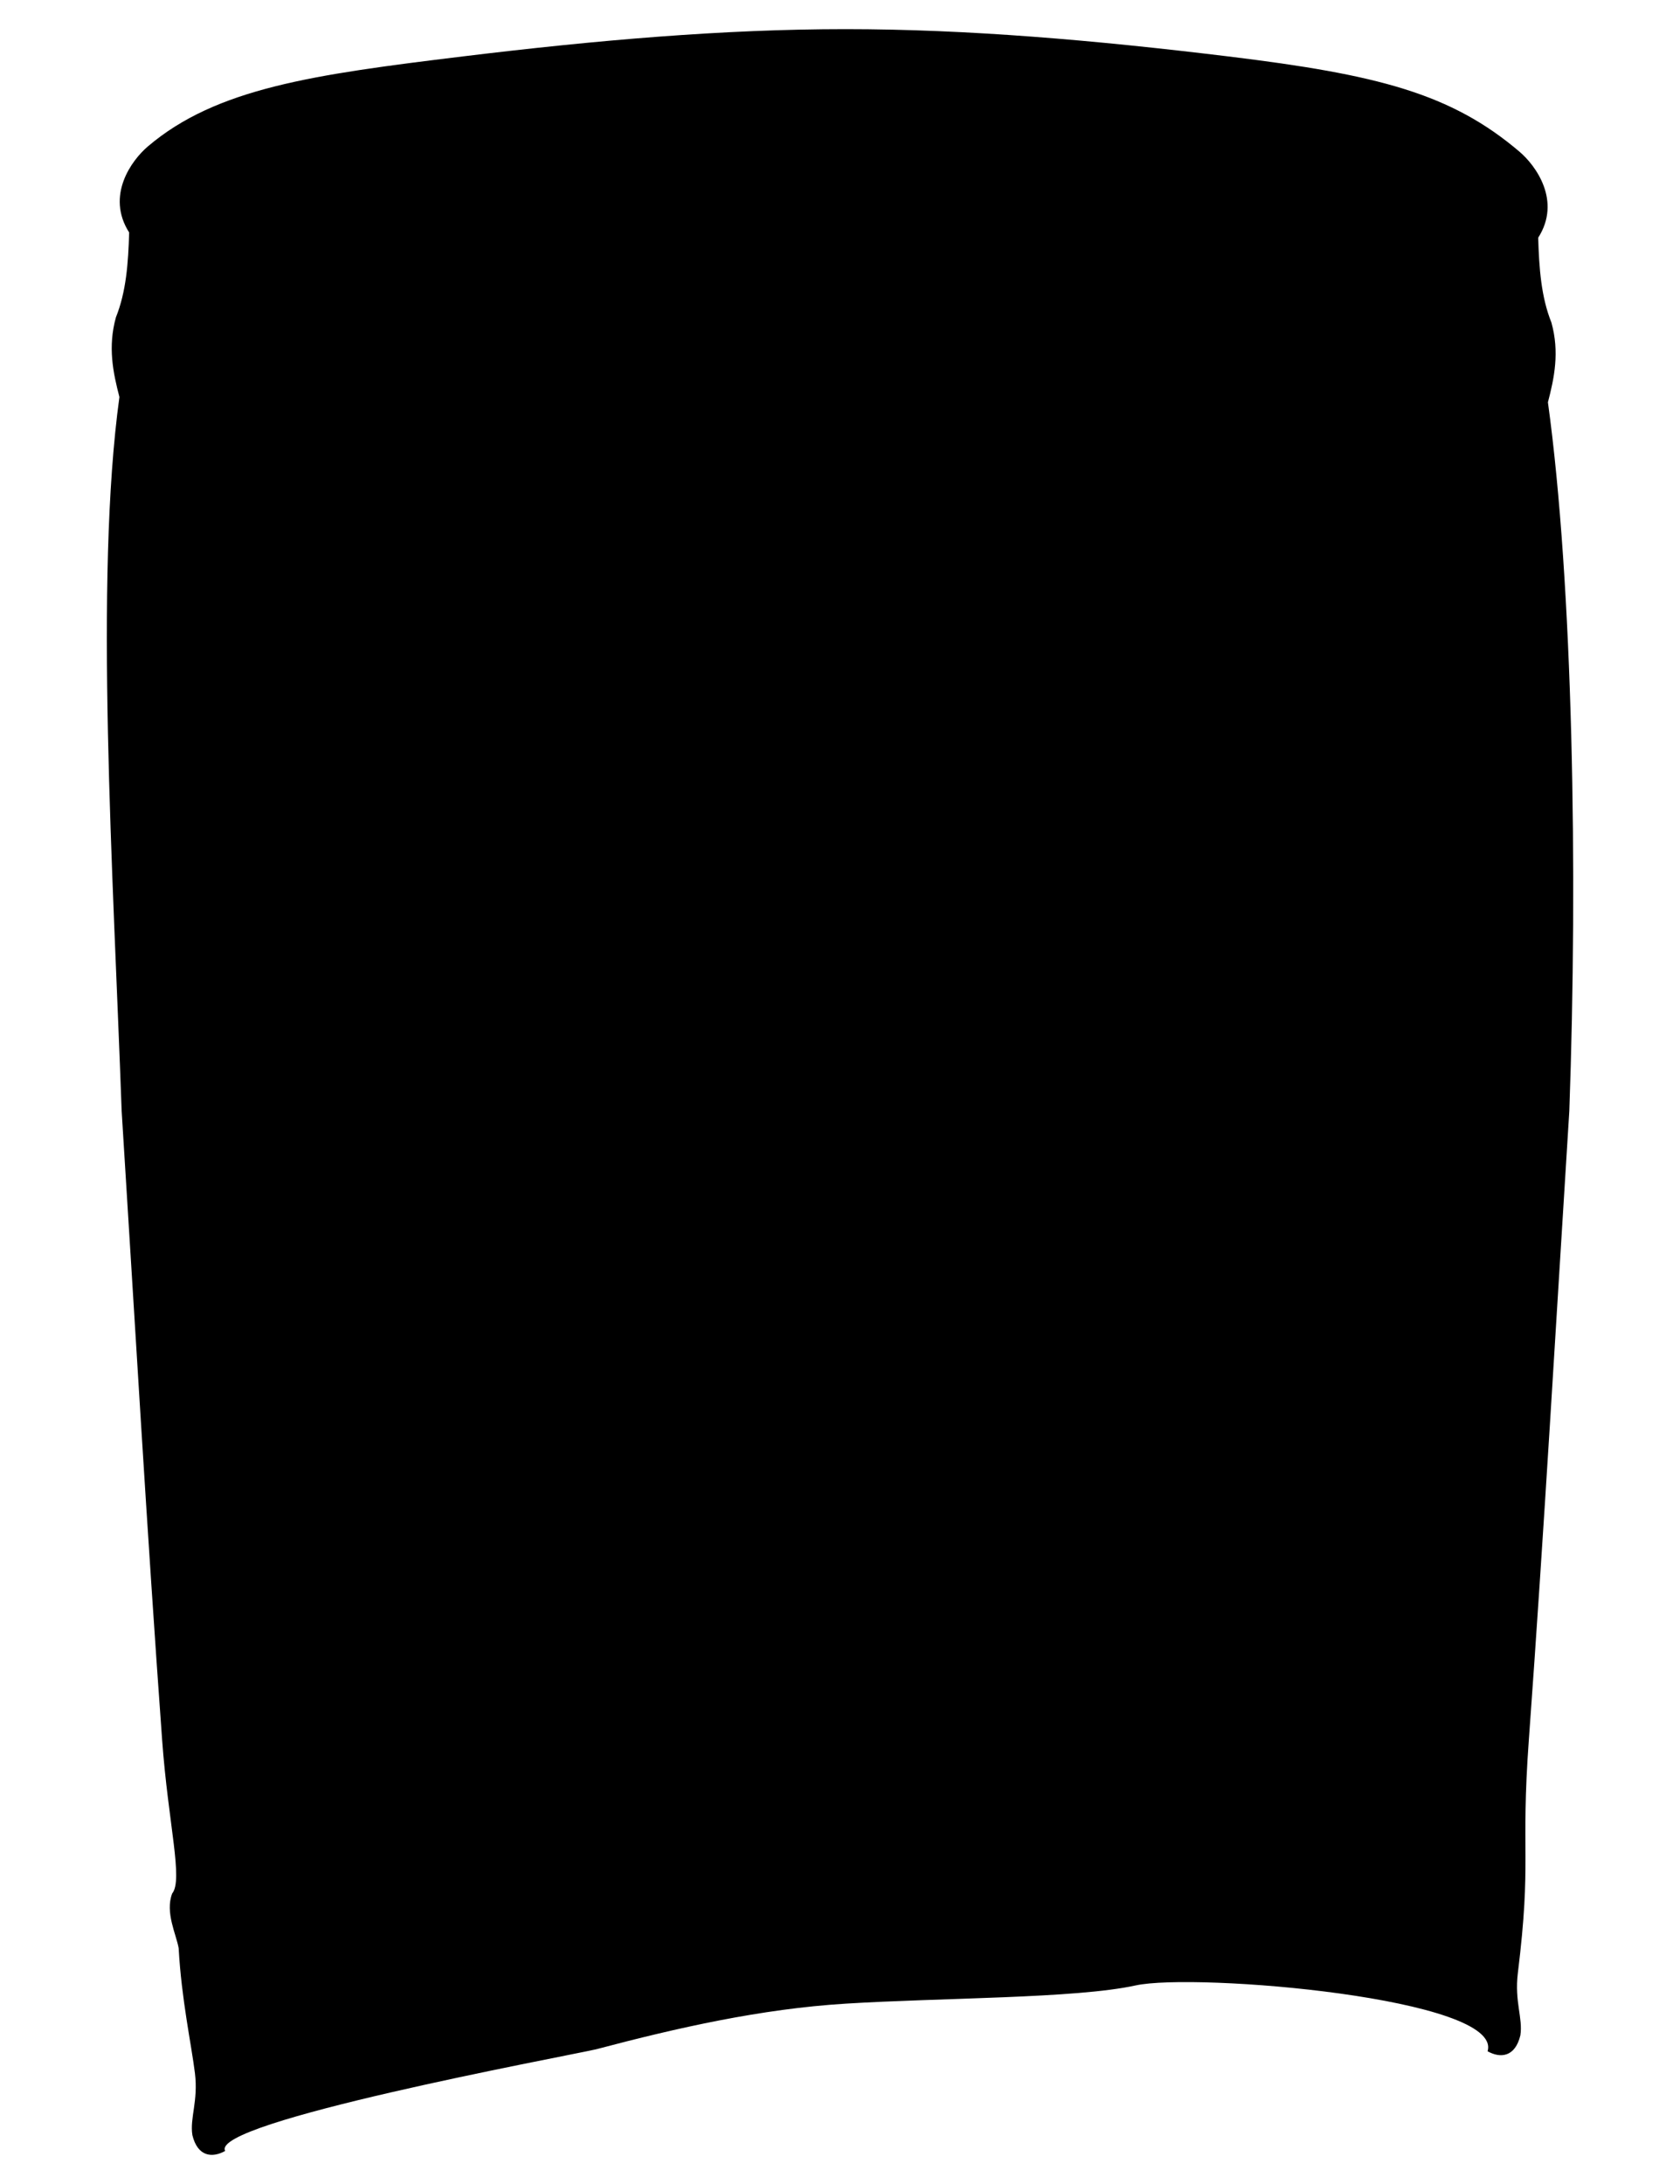 <?xml version="1.0" encoding="UTF-8"?>
<!DOCTYPE svg PUBLIC "-//W3C//DTD SVG 1.1//EN" "http://www.w3.org/Graphics/SVG/1.1/DTD/svg11.dtd">
<!-- Creator: CorelDRAW 2019 (64-Bit) -->
<svg xmlns="http://www.w3.org/2000/svg" xml:space="preserve" width="80mm" height="104mm" version="1.1" style="shape-rendering:geometricPrecision; text-rendering:geometricPrecision; image-rendering:optimizeQuality; fill-rule:evenodd; clip-rule:evenodd"
viewBox="0 0 53333 69333"
 xmlns:xlink="http://www.w3.org/1999/xlink"
 xmlns:xodm="http://www.corel.com/coreldraw/odm/2003">
 <defs>
  <style type="text/css">
   <![CDATA[
    .fil1 {fill:none}
    .fil0 {fill:black}
   ]]>
  </style>
 </defs>
 <g id="arm-band-view-back">
  <path class="fil0" d="M26840 63608c-2681,167 -5315,760 -7922,1450 -1102,248 -12282,2310 -11770,3226 -404,226 -874,190 -1041,-504 -85,-546 190,-1077 81,-1967 -109,-890 -429,-2350 -516,-3965 -78,-445 -435,-1132 -207,-1736 357,-435 -125,-2217 -318,-4875 -481,-6605 -867,-13327 -1285,-19967 -271,-7590 -867,-16876 -71,-22666 -203,-779 -372,-1592 -111,-2531 326,-812 392,-1722 420,-2693 -746,-1170 77,-2291 591,-2729 2175,-1853 5252,-2282 10001,-2860 4230,-515 8267,-866 12149,-866 3882,0 7919,351 12149,866 4749,578 7075,1174 9250,3027 514,438 1337,1559 591,2729 29,971 94,1881 420,2693 261,939 92,1752 -111,2531 796,5789 951,14909 679,22499 -418,6640 -804,13362 -1285,19967 -265,3646 97,3776 -350,7411 -109,890 166,1421 81,1967 -168,695 -638,731 -1041,504 512,-1685 -9282,-2505 -11176,-2089 -1895,416 -6160,388 -9207,578z"/>
 </g>
 <g id="arm-band-view-front">
  <rect class="fil1" width="53333" height="69333"/>
 </g>
</svg>
